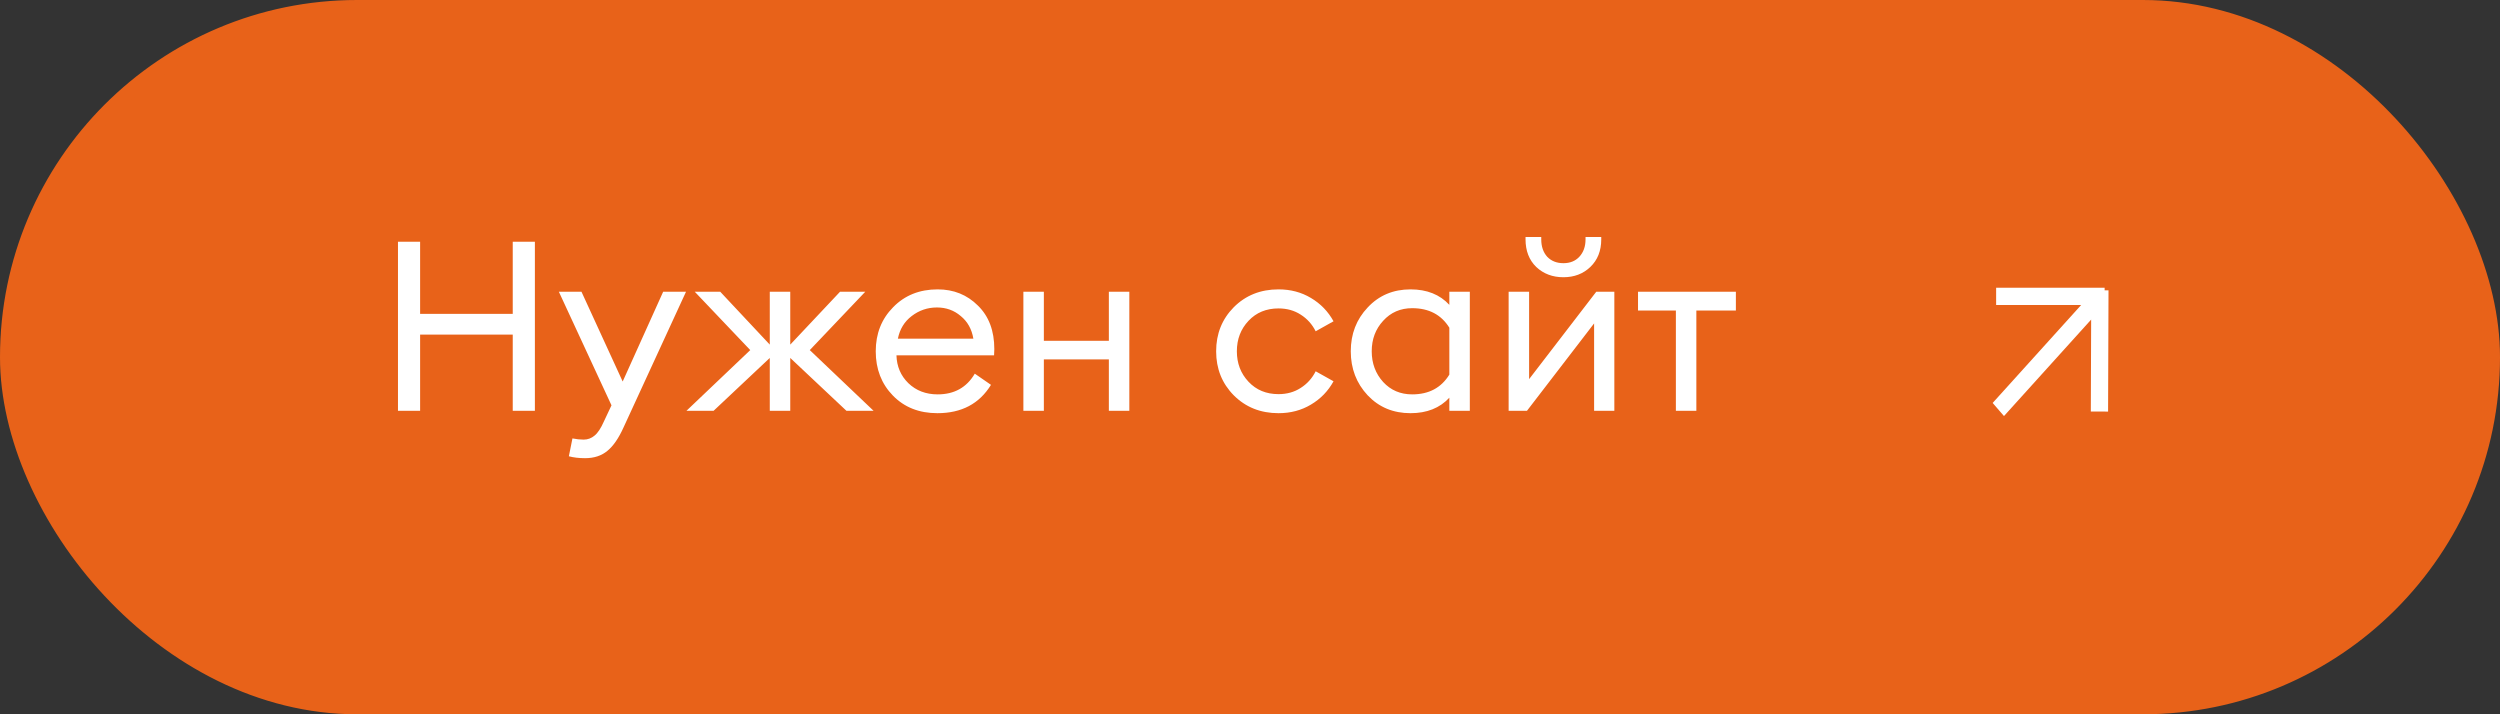 <?xml version="1.0" encoding="UTF-8"?> <svg xmlns="http://www.w3.org/2000/svg" width="168" height="48" viewBox="0 0 168 48" fill="none"><rect x="0" y="0" width="168" height="48" fill="#333333" stroke="none"/> <rect x="0.5" y="0.5" width="167" height="47" rx="23.5" fill="#E86219" stroke="#E86219"></rect> <path fill-rule="evenodd" clip-rule="evenodd" d="M140.418 20.245L134.24 27.081L134.672 27.581L140.778 20.825L140.754 27.405L141.414 27.407L141.441 19.76L141.181 19.759V19.585H134.39V20.245H140.418ZM140.645 20.245H140.78L140.779 20.401L140.645 20.245Z" fill="white"></path> <path d="M134.24 27.081L134.051 27.245L133.907 27.078L134.055 26.914L134.24 27.081ZM140.418 20.245V19.995H140.981L140.604 20.413L140.418 20.245ZM134.672 27.581L134.858 27.749L134.668 27.959L134.483 27.745L134.672 27.581ZM140.778 20.825L140.592 20.657L141.03 20.173L141.028 20.826L140.778 20.825ZM140.754 27.405L140.753 27.655L140.503 27.654L140.504 27.404L140.754 27.405ZM141.414 27.407L141.664 27.408L141.663 27.658L141.413 27.657L141.414 27.407ZM141.441 19.76L141.442 19.51L141.692 19.511L141.691 19.761L141.441 19.76ZM141.181 19.759L141.18 20.009L140.931 20.009V19.759H141.181ZM141.181 19.585V19.335H141.431V19.585H141.181ZM134.39 19.585H134.14V19.335H134.39V19.585ZM134.39 20.245V20.495H134.14V20.245H134.39ZM140.645 20.245L140.455 20.408L140.098 19.995H140.645V20.245ZM140.78 20.245V19.995H141.031L141.03 20.246L140.78 20.245ZM140.779 20.401L141.029 20.401L141.027 21.07L140.59 20.564L140.779 20.401ZM134.055 26.914L140.233 20.077L140.604 20.413L134.426 27.249L134.055 26.914ZM134.483 27.745L134.051 27.245L134.429 26.918L134.861 27.418L134.483 27.745ZM140.963 20.992L134.858 27.749L134.487 27.414L140.592 20.657L140.963 20.992ZM140.504 27.404L140.528 20.824L141.028 20.826L141.004 27.406L140.504 27.404ZM141.413 27.657L140.753 27.655L140.755 27.155L141.415 27.157L141.413 27.657ZM141.691 19.761L141.664 27.408L141.164 27.406L141.191 19.759L141.691 19.761ZM141.182 19.509L141.442 19.51L141.44 20.01L141.18 20.009L141.182 19.509ZM140.931 19.759V19.585H141.431V19.759H140.931ZM141.181 19.835H134.39V19.335H141.181V19.835ZM134.64 19.585V20.245H134.14V19.585H134.64ZM134.39 19.995H140.418V20.495H134.39V19.995ZM140.645 19.995H140.78V20.495H140.645V19.995ZM140.529 20.4L140.53 20.244L141.03 20.246L141.029 20.401L140.529 20.4ZM140.834 20.081L140.968 20.237L140.59 20.564L140.455 20.408L140.834 20.081Z" fill="white"></path> <path d="M26.744 27.606V16.246H28.232V21.094H34.456V16.246H35.944V27.606H34.456V22.486H28.232V27.606H26.744ZM46.1 19.606L41.908 28.71C41.577 29.446 41.214 29.974 40.82 30.294C40.425 30.625 39.924 30.79 39.316 30.79C38.91 30.79 38.548 30.747 38.228 30.662L38.468 29.462C38.734 29.515 38.985 29.542 39.22 29.542C39.497 29.542 39.742 29.451 39.956 29.27C40.169 29.099 40.377 28.785 40.58 28.326L41.092 27.238L37.556 19.606H39.076L41.844 25.638L44.564 19.606H46.1ZM56.881 27.606L53.105 24.054V27.606H51.729V24.054L47.953 27.606H46.129L50.417 23.526L46.689 19.606H48.401L51.729 23.158V19.606H53.105V23.158L56.449 19.606H58.145L54.417 23.526L58.705 27.606H56.881ZM62.994 27.766C61.767 27.766 60.77 27.371 60.002 26.582C59.234 25.793 58.85 24.801 58.85 23.606C58.85 22.422 59.239 21.435 60.018 20.646C60.796 19.846 61.794 19.446 63.01 19.446C64.087 19.446 64.988 19.809 65.714 20.534C66.45 21.249 66.818 22.225 66.818 23.462C66.818 23.622 66.812 23.761 66.802 23.878H60.242C60.263 24.625 60.53 25.249 61.042 25.75C61.564 26.251 62.22 26.502 63.01 26.502C64.13 26.502 64.962 26.038 65.506 25.11L66.594 25.862C65.815 27.131 64.615 27.766 62.994 27.766ZM60.338 22.758H65.41C65.303 22.118 65.02 21.611 64.562 21.238C64.114 20.854 63.58 20.662 62.962 20.662C62.332 20.662 61.767 20.854 61.266 21.238C60.775 21.611 60.466 22.118 60.338 22.758ZM68.771 27.606V19.606H70.147V22.902H74.515V19.606H75.891V27.606H74.515V24.15H70.147V27.606H68.771ZM85.917 27.766C84.711 27.766 83.709 27.366 82.909 26.566C82.119 25.766 81.725 24.779 81.725 23.606C81.725 22.433 82.119 21.446 82.909 20.646C83.709 19.846 84.711 19.446 85.917 19.446C86.727 19.446 87.453 19.638 88.093 20.022C88.743 20.406 89.25 20.929 89.613 21.59L88.413 22.262C88.178 21.793 87.842 21.419 87.405 21.142C86.978 20.865 86.482 20.726 85.917 20.726C85.095 20.726 84.423 21.003 83.901 21.558C83.378 22.113 83.117 22.795 83.117 23.606C83.117 24.417 83.378 25.099 83.901 25.654C84.423 26.209 85.095 26.486 85.917 26.486C86.482 26.486 86.978 26.347 87.405 26.07C87.842 25.793 88.178 25.419 88.413 24.95L89.613 25.622C89.25 26.283 88.743 26.806 88.093 27.19C87.453 27.574 86.727 27.766 85.917 27.766ZM94.788 27.766C93.625 27.766 92.665 27.366 91.908 26.566C91.15 25.755 90.772 24.769 90.772 23.606C90.772 22.443 91.15 21.462 91.908 20.662C92.665 19.851 93.625 19.446 94.788 19.446C95.886 19.446 96.756 19.793 97.396 20.486V19.606H98.772V27.606H97.396V26.726C96.756 27.419 95.886 27.766 94.788 27.766ZM94.9 26.502C96.02 26.502 96.852 26.059 97.396 25.174V22.022C96.852 21.147 96.02 20.71 94.9 20.71C94.11 20.71 93.46 20.993 92.948 21.558C92.436 22.113 92.18 22.795 92.18 23.606C92.18 24.417 92.436 25.105 92.948 25.67C93.46 26.225 94.11 26.502 94.9 26.502ZM102.612 27.606H101.38V19.606H102.756V25.478L107.268 19.606H108.484V27.606H107.124V21.734L102.612 27.606ZM106.868 17.942C106.388 18.401 105.785 18.63 105.06 18.63C104.335 18.63 103.727 18.401 103.236 17.942C102.756 17.473 102.516 16.854 102.516 16.086V15.926H103.572V16.086C103.572 16.566 103.705 16.955 103.972 17.254C104.249 17.542 104.612 17.686 105.06 17.686C105.508 17.686 105.865 17.542 106.132 17.254C106.409 16.955 106.548 16.566 106.548 16.086V15.926H107.604V16.086C107.604 16.854 107.359 17.473 106.868 17.942ZM112.619 27.606V20.87H110.075V19.606H116.651V20.87H113.995V27.606H112.619Z" fill="white"></path> </svg> 